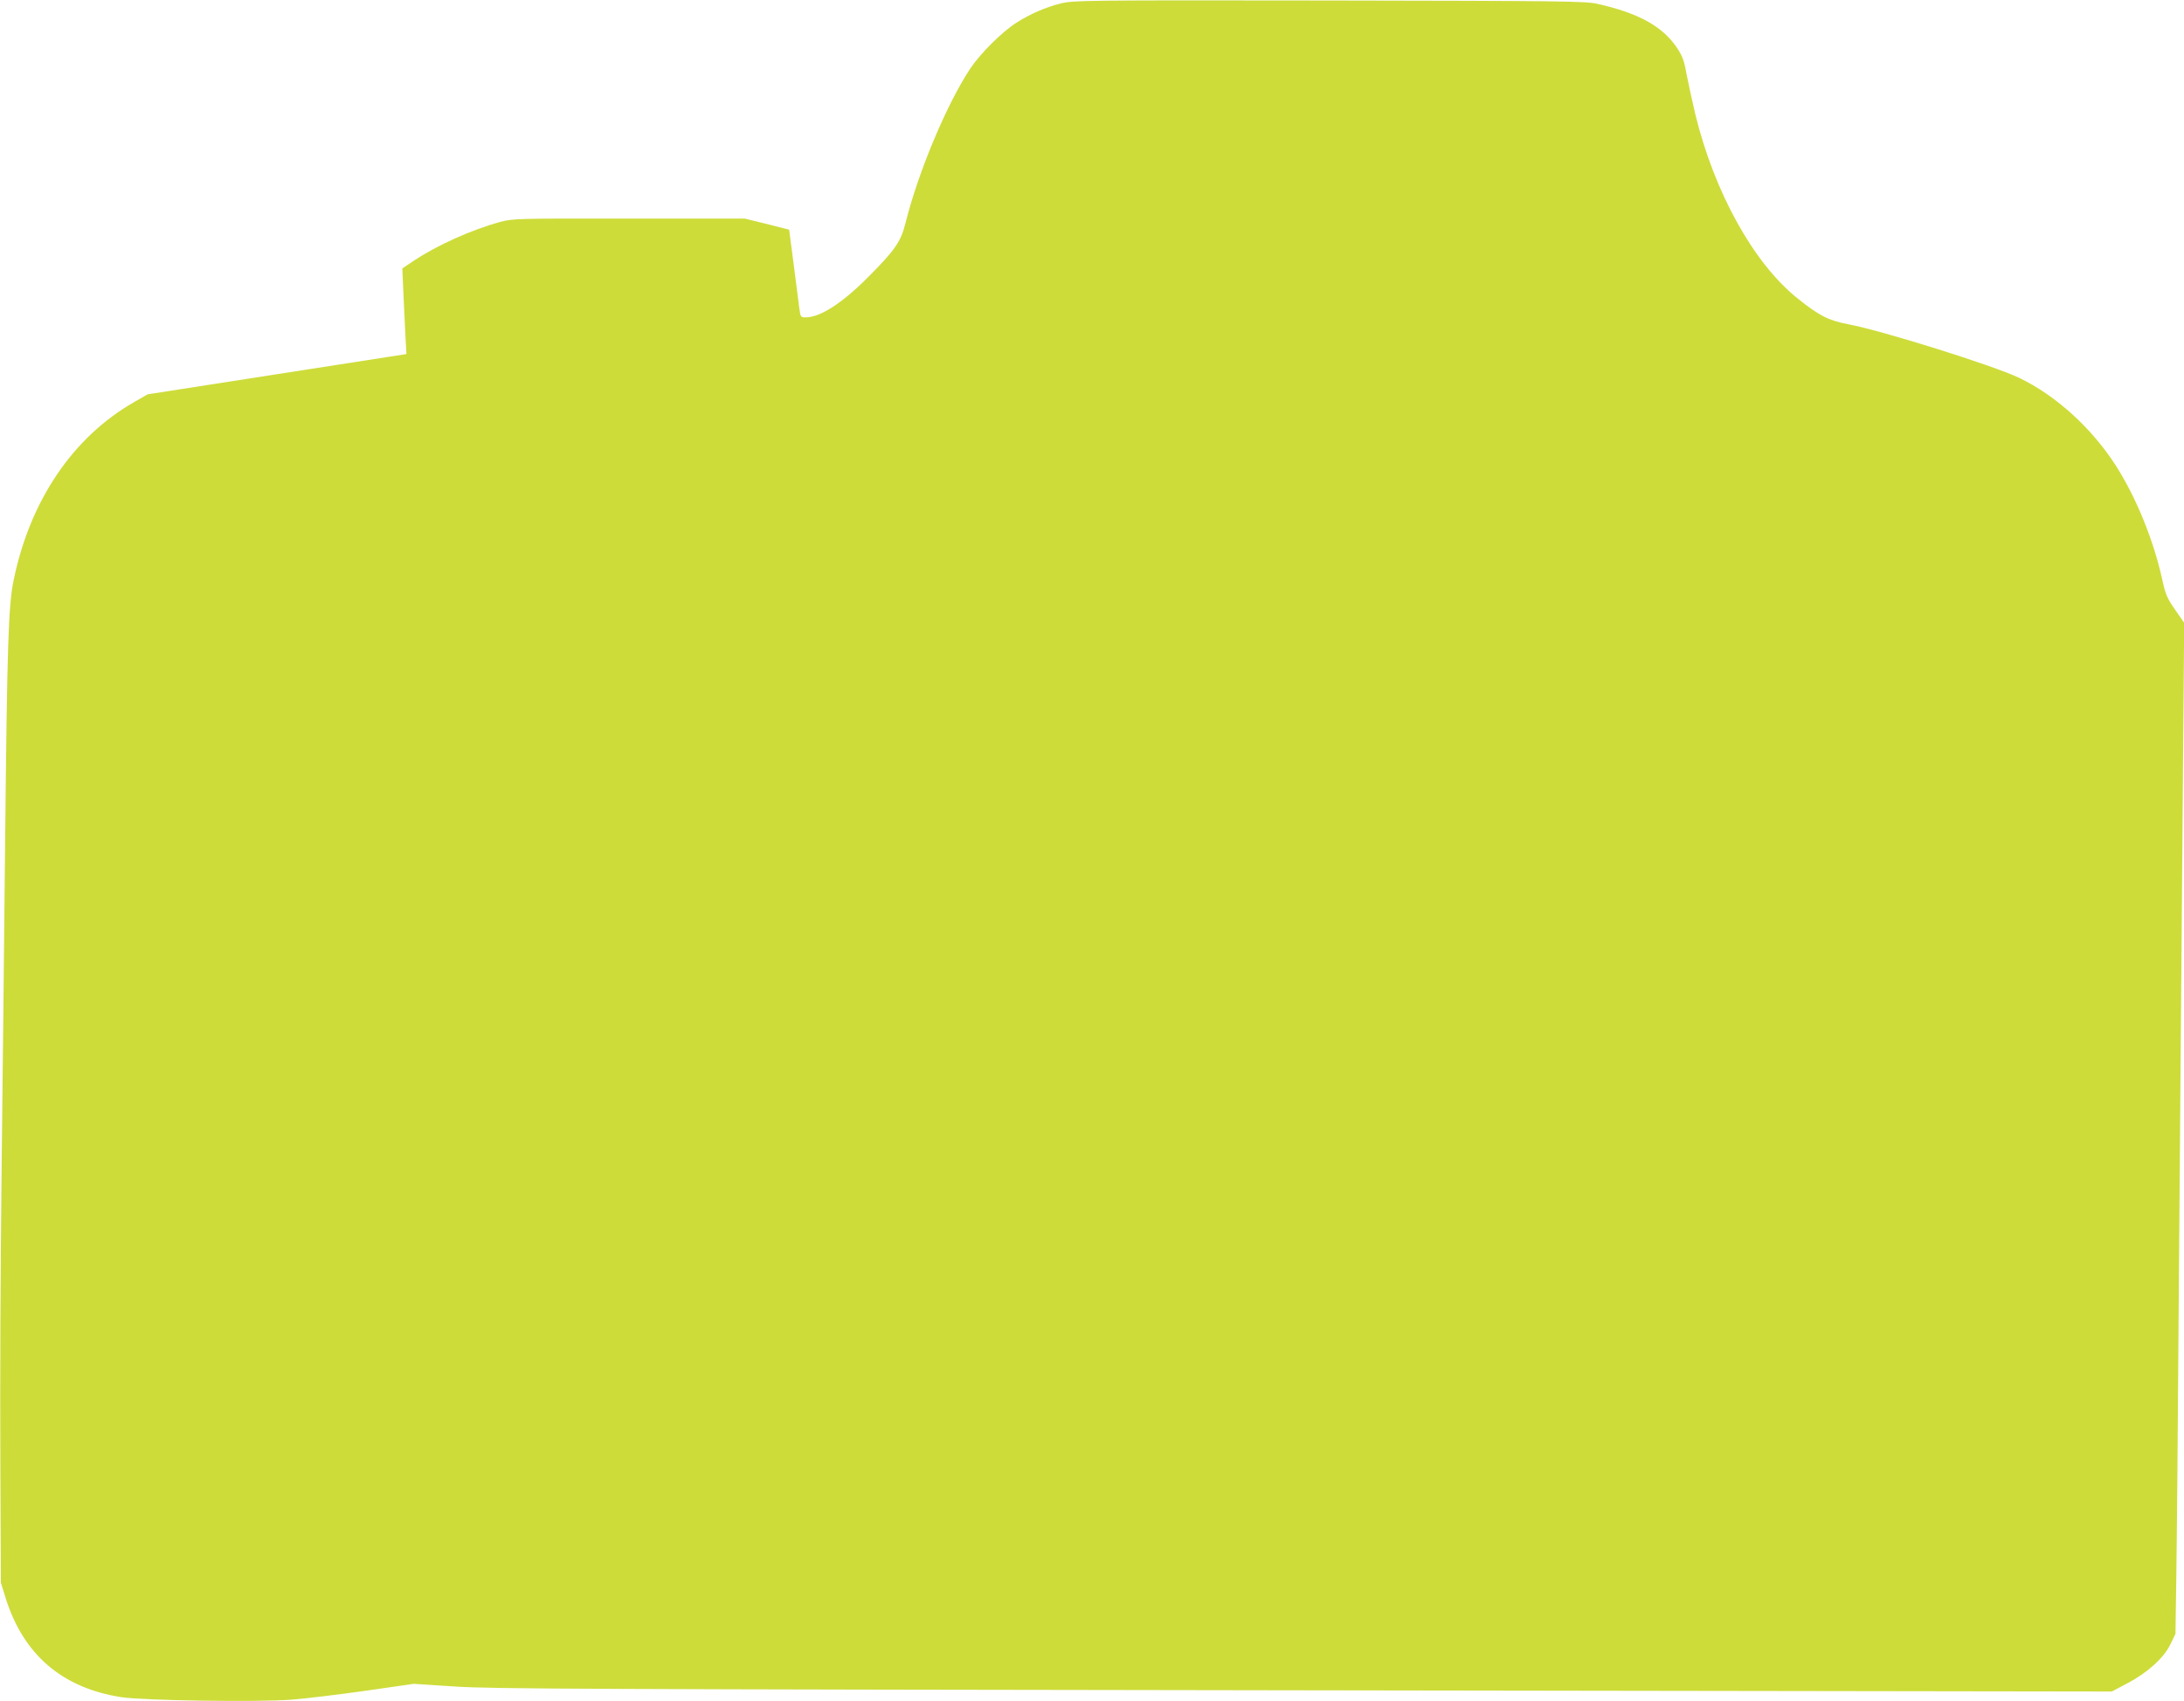 <?xml version="1.0" standalone="no"?>
<!DOCTYPE svg PUBLIC "-//W3C//DTD SVG 20010904//EN"
 "http://www.w3.org/TR/2001/REC-SVG-20010904/DTD/svg10.dtd">
<svg version="1.0" xmlns="http://www.w3.org/2000/svg"
 width="1280pt" height="997pt" viewBox="0 0 1280 997"
 preserveAspectRatio="xMidYMid meet">
<g transform="translate(0,997) scale(0.1,-0.1)"
fill="#cddc39" stroke="none">
<path d="M6218 9950 c-89 -22 -181 -62 -261 -113 -86 -55 -212 -181 -272 -271
-137 -208 -302 -600 -378 -903 -28 -111 -61 -158 -221 -319 -152 -152 -279
-234 -365 -234 -28 0 -30 2 -37 58 -4 31 -19 147 -33 257 l-26 199 -130 33
-130 32 -680 0 c-658 1 -683 0 -755 -20 -165 -45 -370 -137 -503 -226 l-69
-46 6 -141 c4 -77 9 -190 12 -251 l6 -110 -759 -118 -758 -118 -80 -46 c-357
-205 -607 -573 -704 -1038 -32 -150 -39 -372 -51 -1545 -6 -580 -15 -1460 -21
-1955 -6 -495 -9 -1233 -7 -1640 l3 -740 28 -90 c104 -332 331 -527 677 -581
132 -20 795 -30 995 -15 83 6 278 30 435 52 l285 41 245 -16 c216 -14 800 -16
4976 -22 l4731 -7 91 48 c119 63 212 147 252 228 l30 62 5 340 c3 187 10 961
15 1720 6 759 15 1939 21 2623 l10 1242 -54 78 c-47 68 -56 89 -76 182 -50
225 -151 474 -269 659 -141 221 -353 414 -569 517 -154 73 -797 275 -1002 314
-115 22 -170 50 -298 153 -256 206 -485 619 -597 1077 -19 80 -42 187 -52 238
-13 76 -24 104 -55 151 -85 127 -225 204 -469 259 -68 15 -215 17 -1570 19
-1441 2 -1498 1 -1572 -17z"/>
</g>
</svg>
